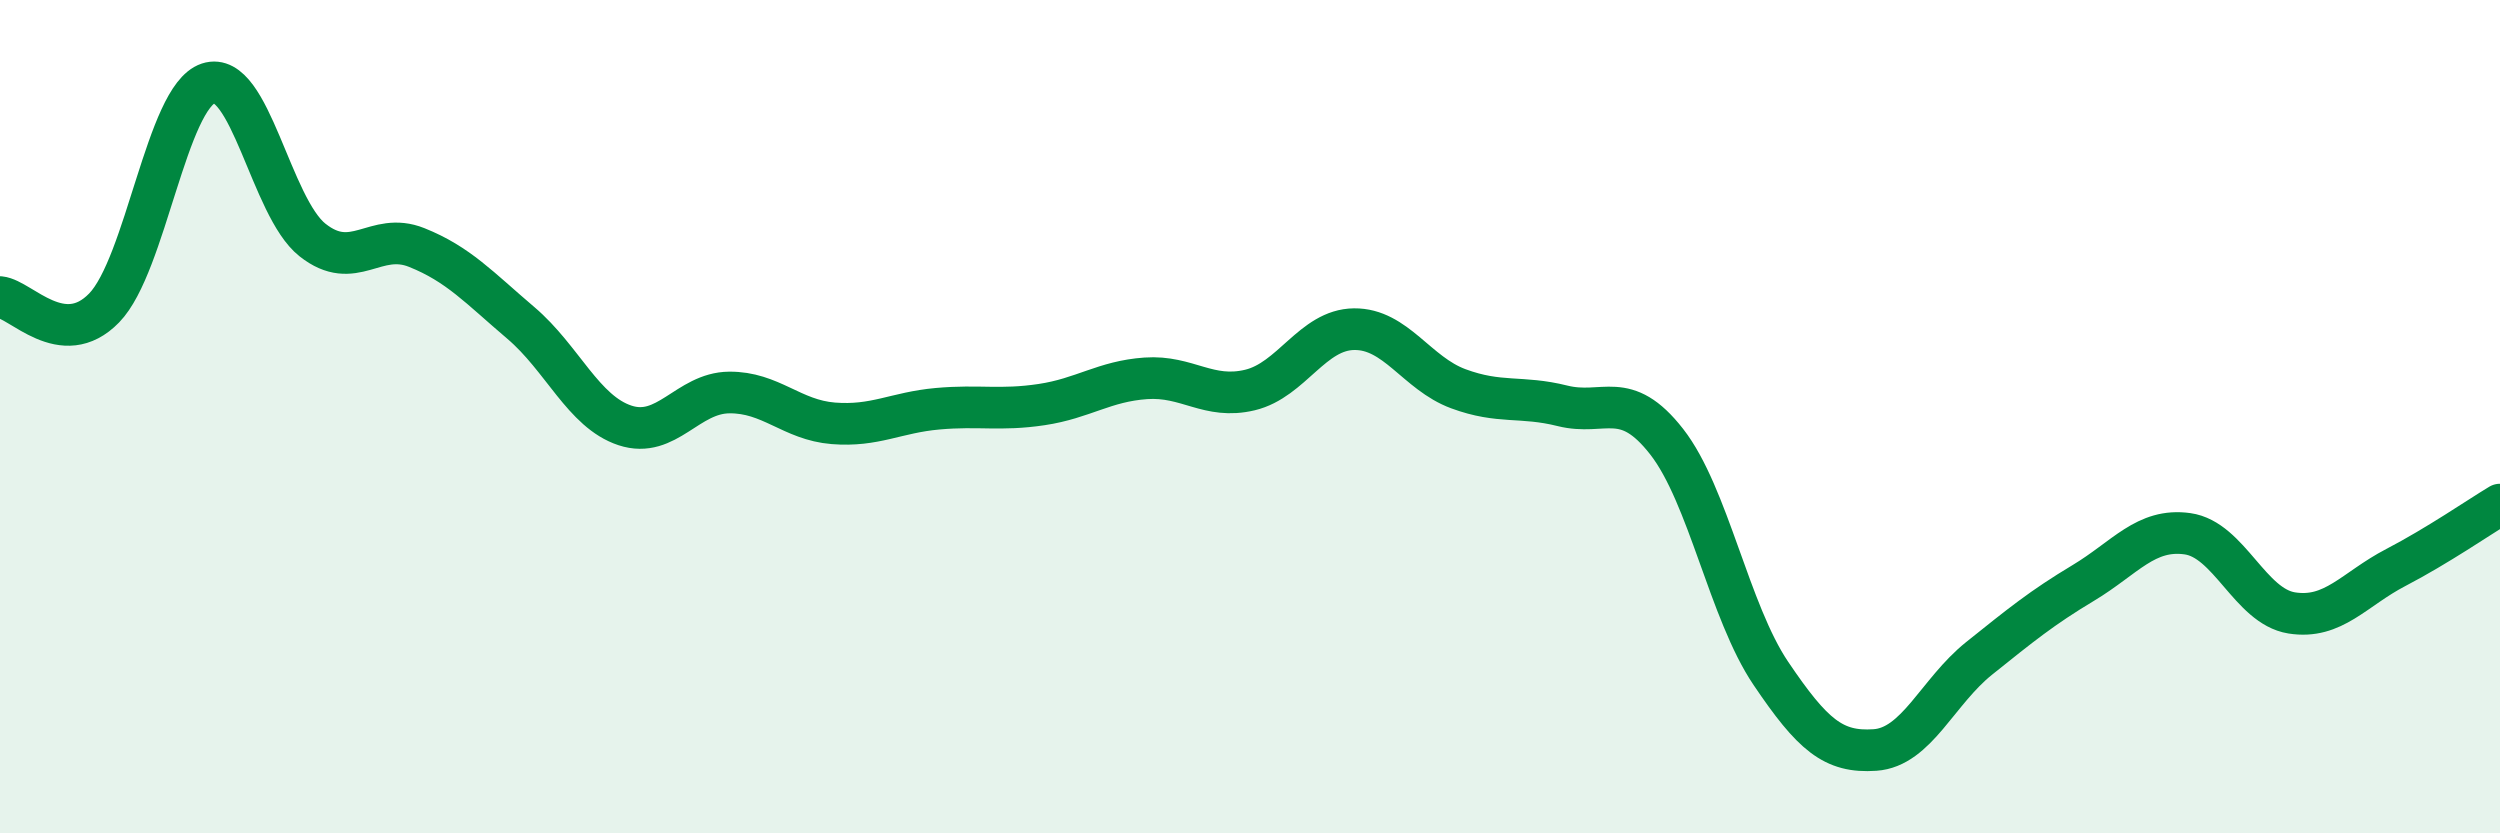 
    <svg width="60" height="20" viewBox="0 0 60 20" xmlns="http://www.w3.org/2000/svg">
      <path
        d="M 0,7.13 C 0.5,7.18 1.5,8.42 2.5,7.39 C 3.5,6.36 4,2.33 5,2 C 6,1.67 6.5,4.97 7.5,5.76 C 8.5,6.55 9,5.54 10,5.94 C 11,6.34 11.5,6.9 12.5,7.75 C 13.5,8.6 14,9.88 15,10.21 C 16,10.54 16.5,9.43 17.5,9.42 C 18.5,9.41 19,10.08 20,10.16 C 21,10.24 21.5,9.9 22.5,9.81 C 23.5,9.72 24,9.86 25,9.71 C 26,9.56 26.5,9.15 27.5,9.08 C 28.5,9.01 29,9.6 30,9.36 C 31,9.12 31.5,7.91 32.5,7.9 C 33.5,7.89 34,8.96 35,9.33 C 36,9.7 36.5,9.49 37.5,9.74 C 38.5,9.99 39,9.32 40,10.6 C 41,11.88 41.5,14.68 42.5,16.16 C 43.5,17.64 44,18.07 45,18 C 46,17.93 46.5,16.6 47.5,15.8 C 48.5,15 49,14.59 50,13.99 C 51,13.39 51.5,12.67 52.5,12.81 C 53.5,12.95 54,14.55 55,14.71 C 56,14.87 56.5,14.14 57.5,13.62 C 58.5,13.1 59.5,12.41 60,12.11L60 20L0 20Z"
        fill="#008740"
        opacity="0.1"
        stroke-linecap="round"
        stroke-linejoin="round"
      />
      <path
        d="M 0,7.13 C 0.5,7.18 1.5,8.42 2.5,7.39 C 3.5,6.36 4,2.33 5,2 C 6,1.67 6.5,4.97 7.5,5.76 C 8.5,6.55 9,5.54 10,5.94 C 11,6.34 11.5,6.9 12.5,7.75 C 13.5,8.6 14,9.88 15,10.21 C 16,10.54 16.5,9.43 17.5,9.42 C 18.5,9.41 19,10.08 20,10.16 C 21,10.24 21.5,9.9 22.5,9.81 C 23.5,9.72 24,9.86 25,9.71 C 26,9.56 26.5,9.15 27.5,9.08 C 28.5,9.01 29,9.6 30,9.36 C 31,9.12 31.5,7.91 32.5,7.9 C 33.5,7.89 34,8.96 35,9.33 C 36,9.7 36.5,9.49 37.5,9.74 C 38.5,9.99 39,9.32 40,10.6 C 41,11.88 41.5,14.68 42.5,16.16 C 43.5,17.64 44,18.07 45,18 C 46,17.93 46.5,16.6 47.5,15.8 C 48.5,15 49,14.59 50,13.99 C 51,13.39 51.5,12.67 52.5,12.81 C 53.5,12.95 54,14.55 55,14.71 C 56,14.87 56.5,14.14 57.5,13.62 C 58.5,13.1 59.5,12.41 60,12.11"
        stroke="#008740"
        stroke-width="1"
        fill="none"
        stroke-linecap="round"
        stroke-linejoin="round"
      />
    </svg>
  